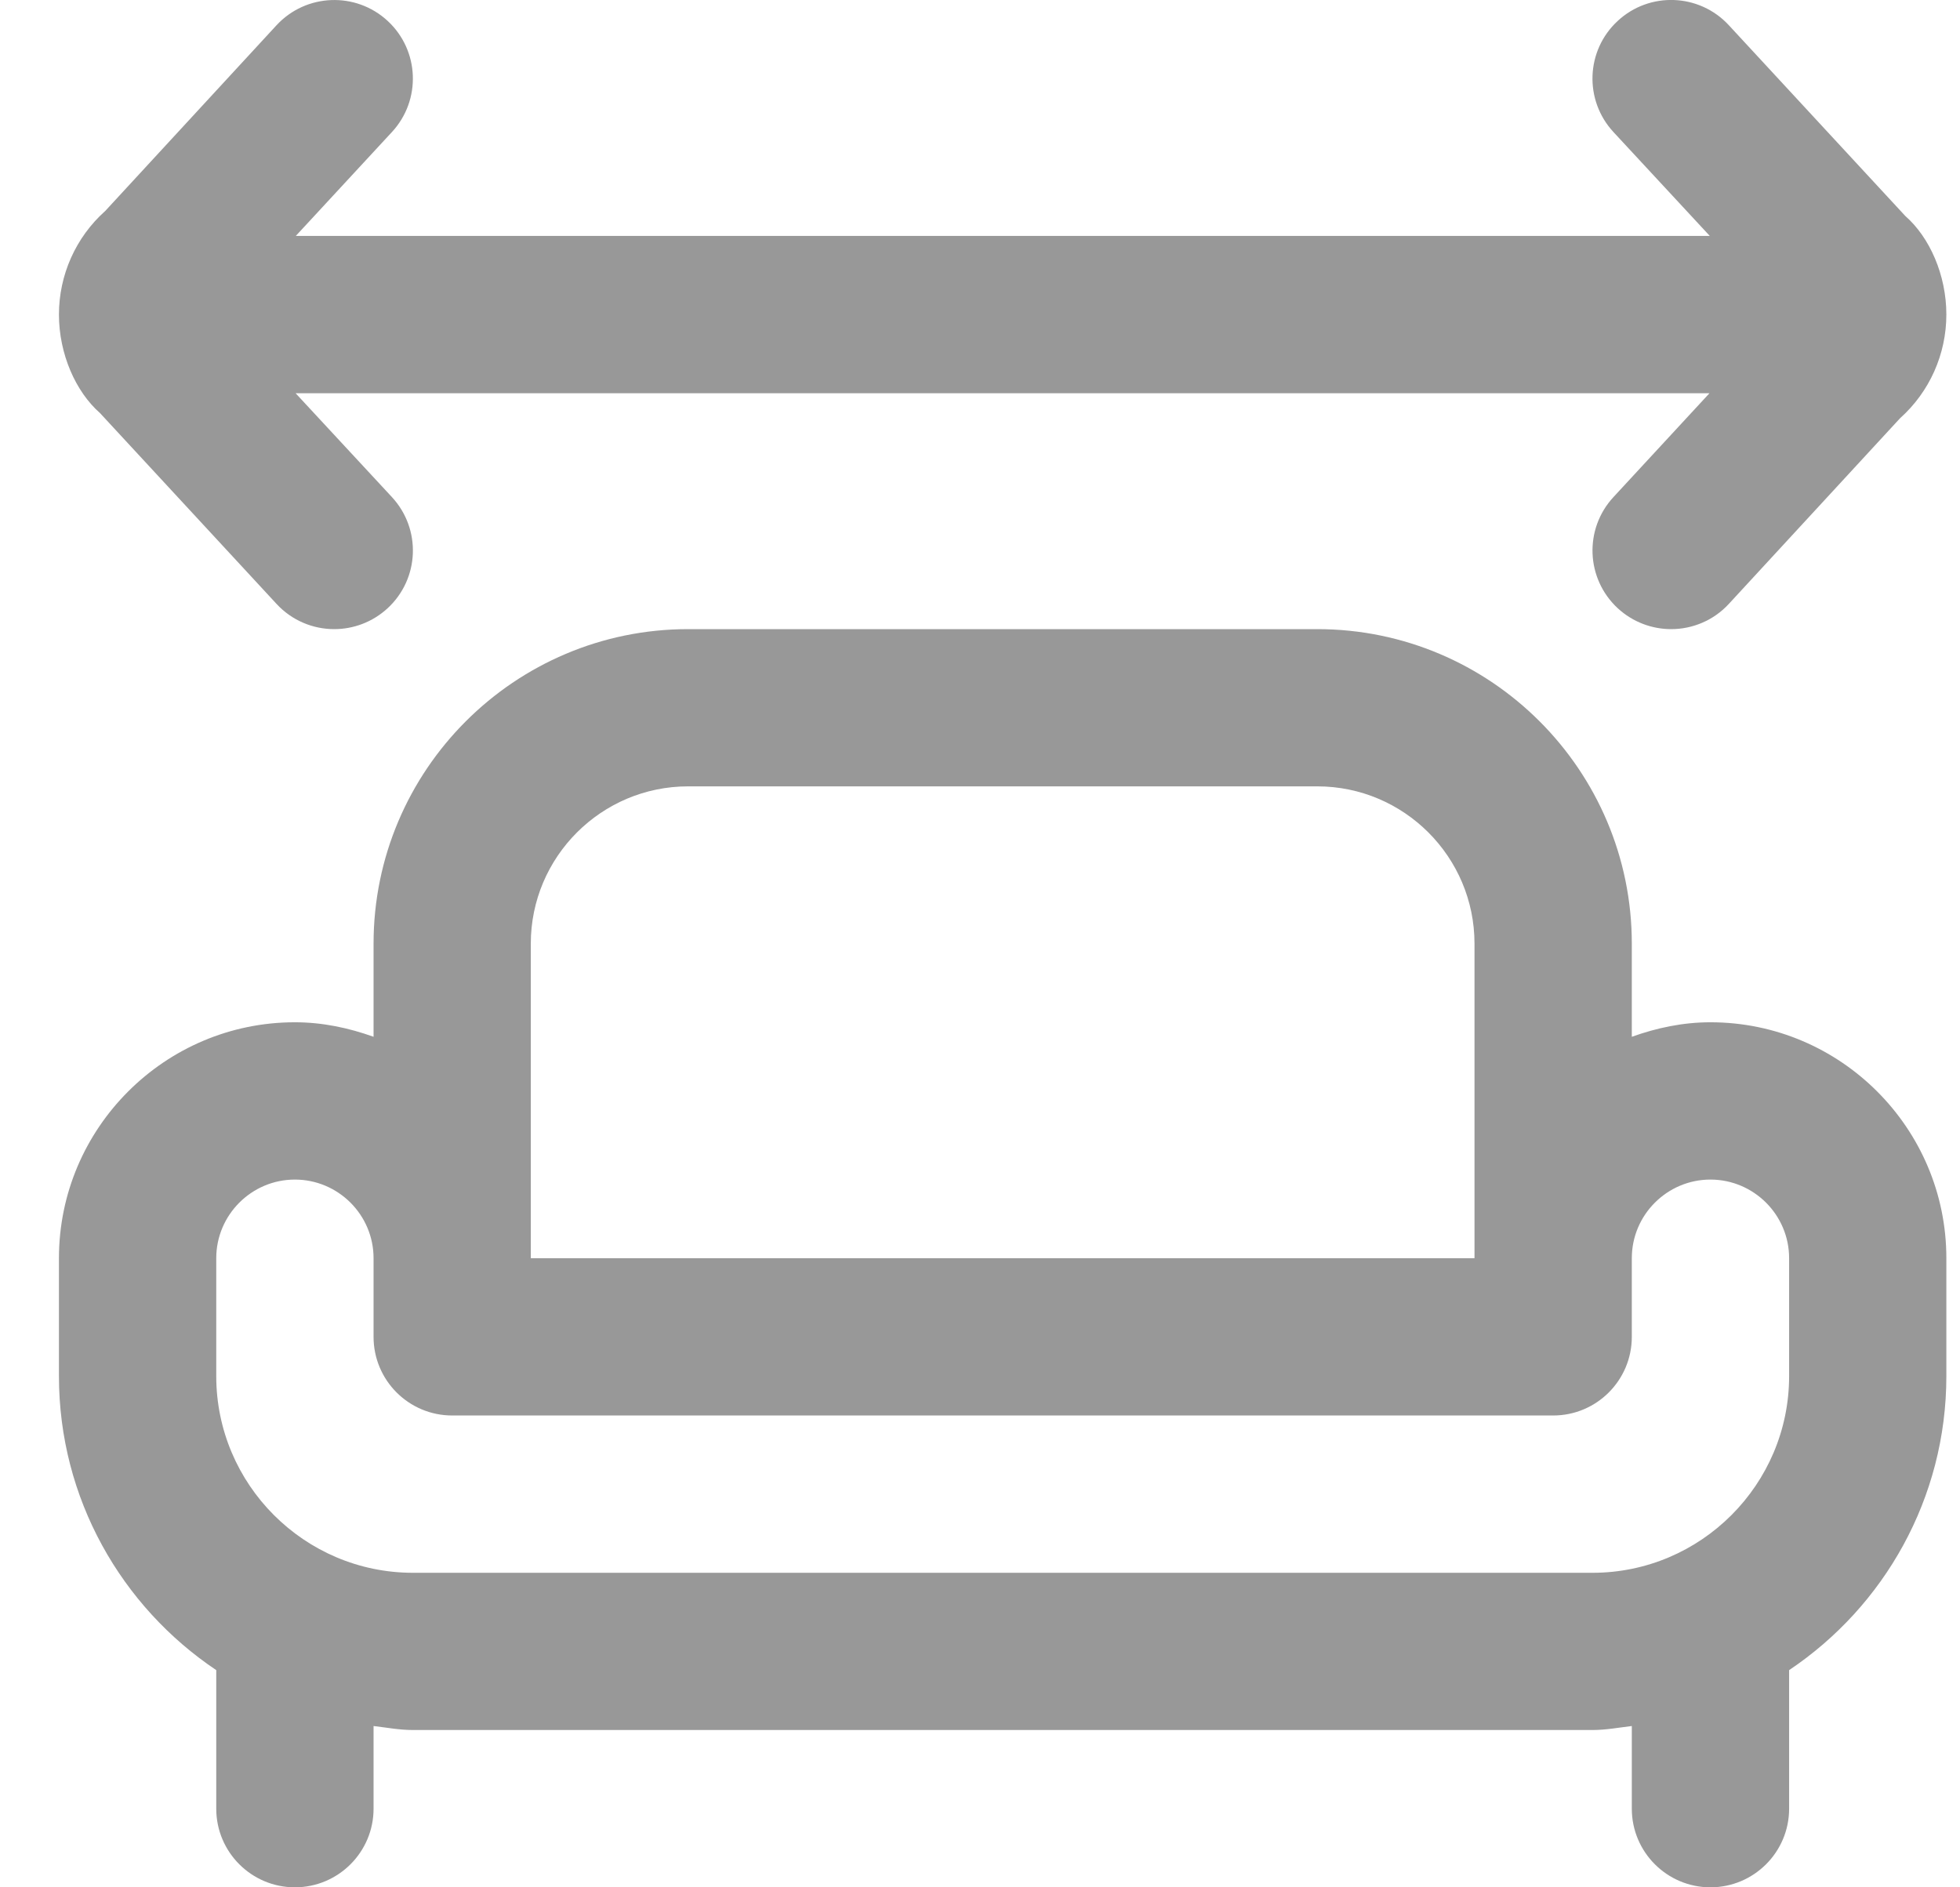 <svg width="27" height="26" viewBox="0 0 27 26" fill="none" xmlns="http://www.w3.org/2000/svg">
<g clip-path="url(#clip0_5395_11123)">
<path d="M23.562 14.083C23.181 14.083 22.819 14.161 22.479 14.283V13C22.479 10.61 20.536 8.667 18.146 8.667H9.479C7.089 8.667 5.146 10.61 5.146 13V14.283C4.806 14.161 4.444 14.083 4.062 14.083C2.271 14.083 0.812 15.542 0.812 17.333V18.958C0.812 20.645 1.674 22.133 2.979 23.008V24.917C2.979 25.515 3.465 26 4.062 26C4.66 26 5.146 25.515 5.146 24.917V23.778C5.326 23.799 5.502 23.833 5.688 23.833H21.938C22.123 23.833 22.299 23.799 22.479 23.778V24.917C22.479 25.515 22.965 26 23.562 26C24.16 26 24.646 25.515 24.646 24.917V23.008C25.951 22.133 26.812 20.644 26.812 18.958V17.333C26.812 15.542 25.354 14.083 23.562 14.083ZM7.312 13C7.312 11.805 8.284 10.833 9.479 10.833H18.146C19.341 10.833 20.312 11.805 20.312 13V17.333H7.312V13ZM24.646 18.958C24.646 20.451 23.43 21.667 21.938 21.667H5.688C4.195 21.667 2.979 20.451 2.979 18.958V17.333C2.979 16.736 3.466 16.25 4.062 16.25C4.659 16.25 5.146 16.736 5.146 17.333V18.417C5.146 19.015 5.631 19.5 6.229 19.5H21.396C21.994 19.5 22.479 19.015 22.479 18.417V17.333C22.479 16.736 22.966 16.25 23.562 16.25C24.159 16.25 24.646 16.736 24.646 17.333V18.958ZM1.378 5.691C1.044 5.398 0.812 4.878 0.812 4.333C0.812 3.788 1.044 3.268 1.45 2.906L3.809 0.348C4.215 -0.091 4.901 -0.118 5.34 0.288C5.779 0.694 5.806 1.379 5.399 1.819L4.075 3.25H23.553L22.226 1.819C21.819 1.379 21.845 0.694 22.285 0.288C22.724 -0.119 23.41 -0.092 23.816 0.348L26.247 2.976C26.581 3.268 26.812 3.788 26.812 4.333C26.812 4.878 26.581 5.398 26.175 5.761L23.816 8.319C23.603 8.55 23.312 8.667 23.021 8.667C22.758 8.667 22.493 8.571 22.285 8.379C21.846 7.972 21.819 7.288 22.226 6.848L23.549 5.417H4.072L5.399 6.848C5.806 7.288 5.78 7.972 5.34 8.379C5.132 8.571 4.867 8.667 4.604 8.667C4.313 8.667 4.022 8.55 3.809 8.319L1.378 5.691Z" fill="#989898"/>
</g>
<defs>
<clipPath id="clip0_5395_11123">
<rect width="26" height="26" fill="white" transform="translate(0.812)"/>
</clipPath>
</defs>
</svg>
